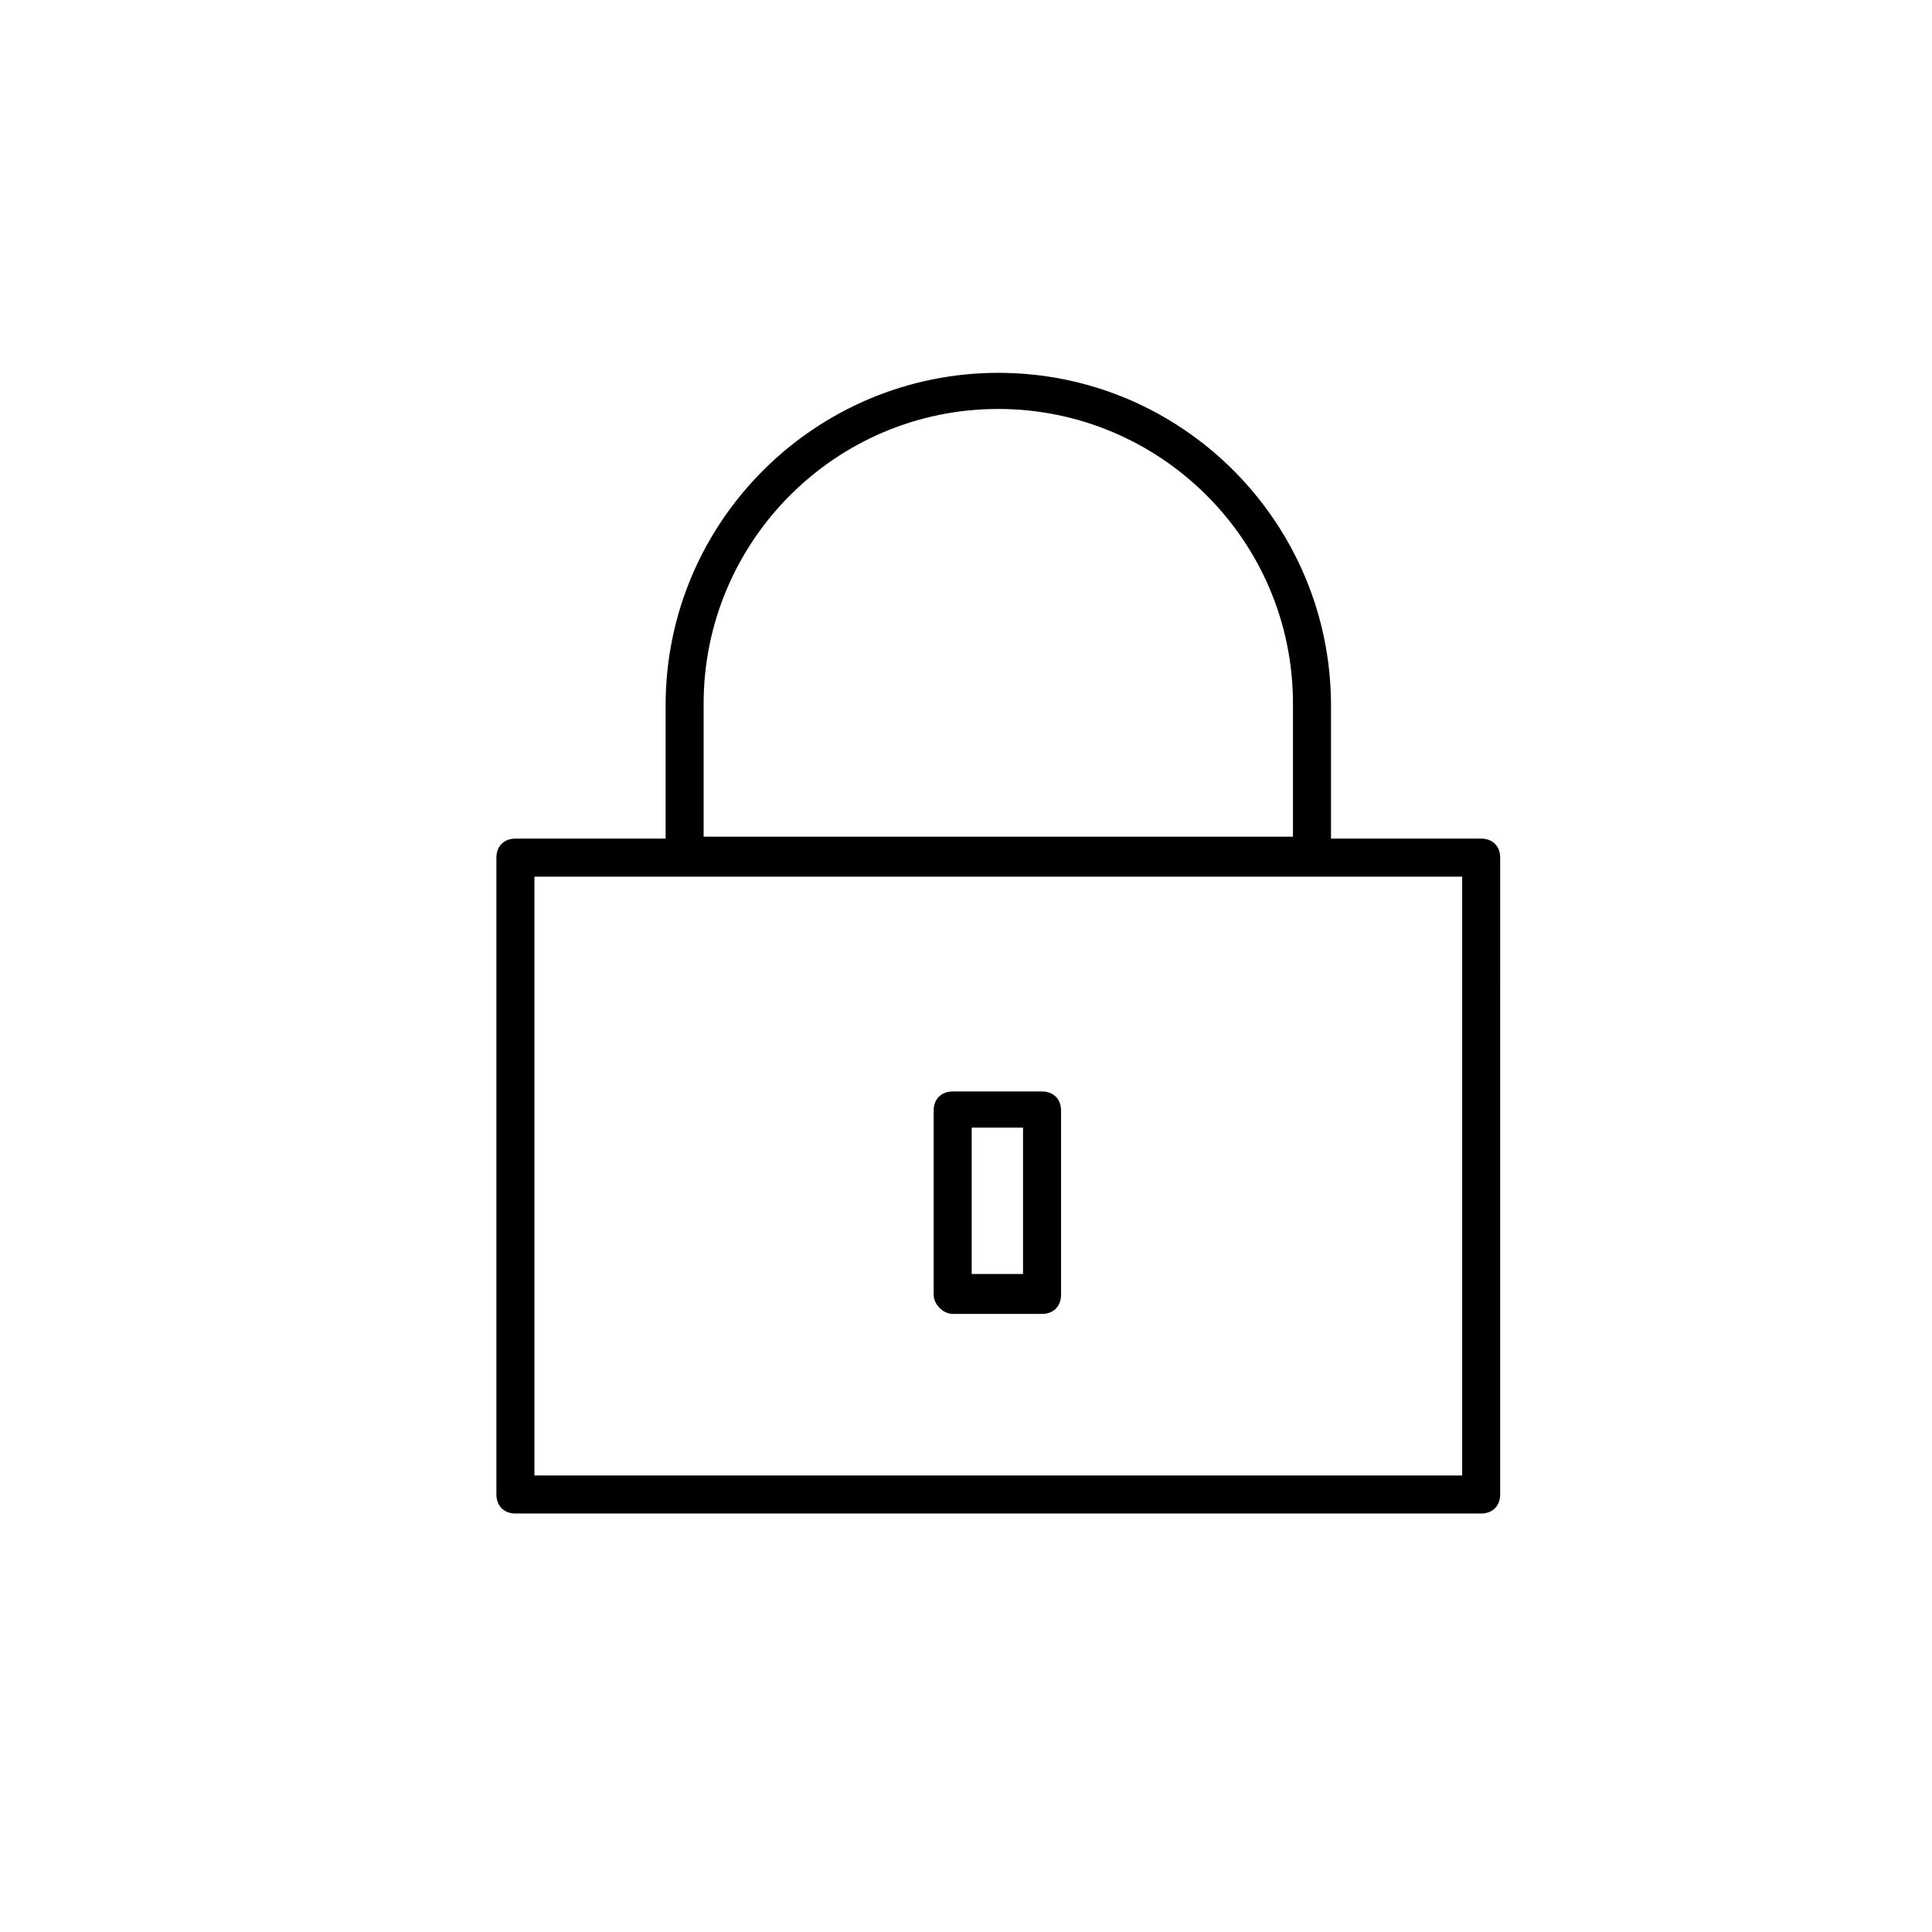 <?xml version="1.0" encoding="UTF-8"?>
<!-- Uploaded to: SVG Repo, www.svgrepo.com, Generator: SVG Repo Mixer Tools -->
<svg fill="#000000" width="800px" height="800px" version="1.1" viewBox="144 144 512 512" xmlns="http://www.w3.org/2000/svg">
 <g>
  <path d="m536.53 366.24h-39.801v-35.266c0-48.367-39.297-88.168-88.168-88.168-48.367 0-88.168 39.297-88.168 88.168v35.266h-39.801c-3.023 0-5.039 2.016-5.039 5.039v168.78c0 3.023 2.016 5.039 5.039 5.039h255.93c3.023 0 5.039-2.016 5.039-5.039l0.004-168.78c0-3.023-2.016-5.039-5.039-5.039zm-206.06-35.77c0-42.824 34.762-78.09 78.09-78.09 42.824 0 78.09 34.762 78.09 78.09v35.266h-156.18zm201.02 204.55h-245.86v-158.7h245.86z"/>
  <path d="m396.47 492.2h23.68c3.023 0 5.039-2.016 5.039-5.039v-48.871c0-3.023-2.016-5.039-5.039-5.039h-23.68c-3.023 0-5.039 2.016-5.039 5.039v48.871c0 2.519 2.519 5.039 5.039 5.039zm5.039-49.371h13.602v38.793h-13.602z"/>
 </g>
</svg>